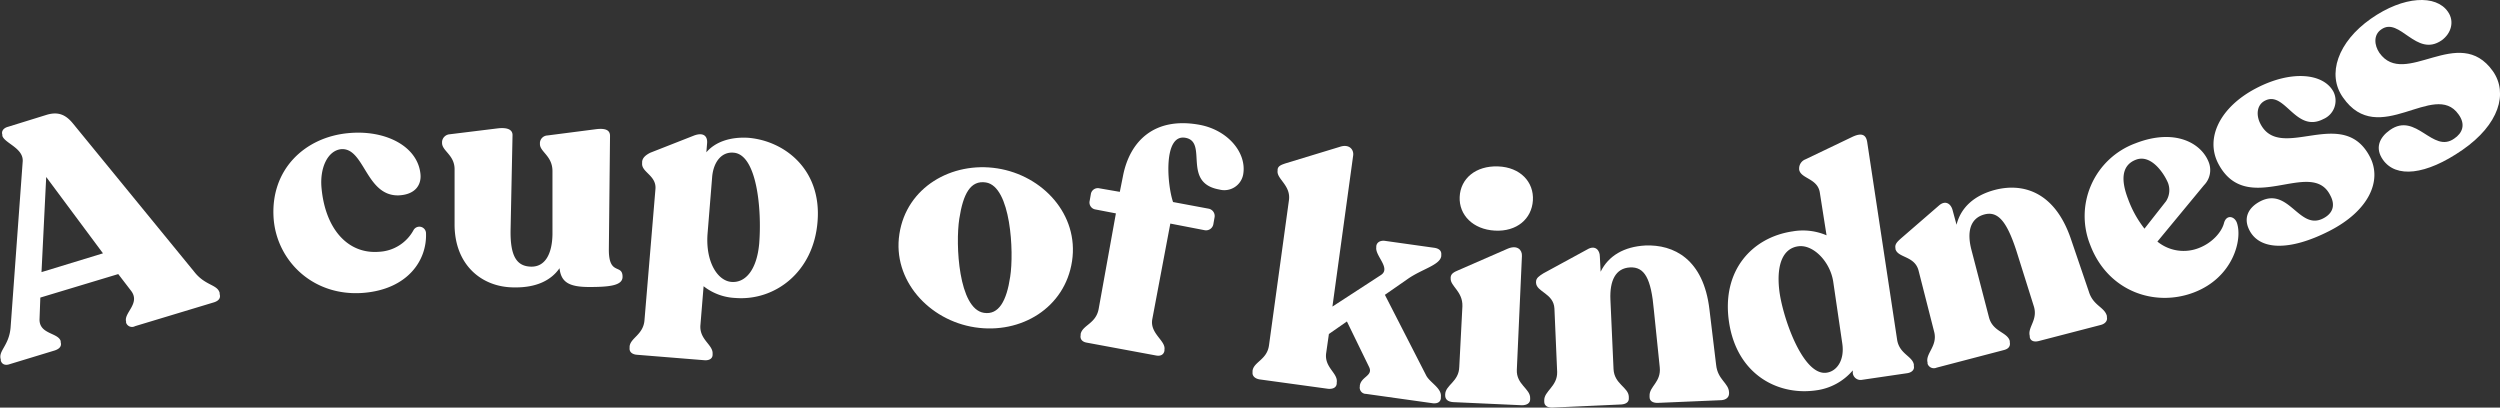 <svg id="Layer_1" data-name="Layer 1" xmlns="http://www.w3.org/2000/svg" viewBox="0 0 638.5 104.1"><rect x="0" y="0" width="638.5" height="104.1" fill="#333333" stroke="none"/><defs><style>.cls-1{fill:#fff;}</style></defs><path class="cls-1" d="M56.1,74.8v.3c.3,1-.2,1.7-1.4,2.1L34.5,83.3a1.6,1.6,0,0,1-2.3-.9v-.3c-.6-2.2,3.7-4.6,1.3-7.8L30.2,70,10.3,76l-.2,5.4c-.2,4,4.7,3.5,5.4,5.7v.3c.3,1-.3,1.7-1.5,2.1L2.5,93c-1.1.4-2,.1-2.3-.9v-.3c-.7-2.2,2.1-3.5,2.5-8.1L5.8,41.2C6,37.8,1.2,36.6.6,34.7v-.3c-.3-.9.3-1.7,1.4-2l10-3.1c2.8-.8,4.7-.1,6.6,2.2l31,37.9C52.4,73,55.5,72.6,56.1,74.8ZM26.3,64.7,11.8,45.2,10.6,69.5Z"/><path class="cls-1" d="M69.9,56c-1-12.7,8-21,19.1-22,9.5-.9,17.8,3.4,18.4,10.6.2,2.5-1.2,5.1-5.6,5.3-8.4.2-8.7-12.3-14.7-11.8-3.4.4-5.4,4.7-5,9.7C83,58.4,88.8,65,96.9,64.3a10.6,10.6,0,0,0,8.7-5.5,1.7,1.7,0,0,1,3.2.7c.3,7.1-4.8,14.4-16,15.3C80,75.8,70.8,66.7,69.9,56Z"/><path class="cls-1" d="M159,70.7c0,2.2-3.2,2.6-8.5,2.6s-7.2-1.3-7.6-4.8c-2.2,3.2-6.1,5-11.6,4.9-8.3,0-15.3-5.8-15.2-16.3V43.4c.1-3.8-3.2-4.8-3.2-6.9v-.3a2.1,2.1,0,0,1,1.9-1.9l12.2-1.5c2.4-.3,3.9.2,3.9,1.7l-.5,24.3c-.1,6.7,1.6,9.2,5.2,9.3s5.4-3.2,5.5-8.2V43.7c0-3.9-3.2-4.9-3.2-6.9v-.4a2,2,0,0,1,1.9-1.8L152.2,33c2.4-.3,3.6.2,3.6,1.7l-.3,29.1C155.5,70.5,159,67.3,159,70.7Z"/><path class="cls-1" d="M208.8,56.6c-1,12.9-10.9,20.3-21,19.5a14.1,14.1,0,0,1-8.1-3l-.8,9.8c-.4,3.8,3.2,5.1,3.1,7.4v.3c0,1-.9,1.5-2.1,1.4l-17.3-1.4c-1.1-.1-1.9-.7-1.8-1.7v-.4c.2-2.2,3.5-3,3.8-6.7l2.8-33.5c.3-3.5-3.6-4.3-3.4-6.6v-.4c.1-1,.9-1.7,2.1-2.3l11.2-4.4c2.5-.9,3.4.3,3.3,1.9l-.2,2.4c2.3-2.7,6.2-4,10.8-3.7C200.4,36,209.9,43.3,208.8,56.6Zm-14.9,5.6c.7-8.8-.6-22.7-6.5-23.2-3-.3-5.1,2.2-5.5,6l-1.2,14.8c-.5,7,2.5,11.9,6.1,12.2S193.3,68.9,193.9,62.2Z"/><path class="cls-1" d="M229.7,59.8c1.8-12,13.4-18.6,25-16.8s20.9,11.8,19.1,23.7-13,18.7-24.8,16.9S227.9,71.5,229.7,59.8ZM258,70.7c1-6.3.2-23.1-6.2-24.1-3.9-.6-5.8,2.8-6.8,9.3s-.2,23,6.3,24C255.1,80.5,257.1,76.8,258,70.7Z"/><path class="cls-1" d="M299.6,51.6l9.1,1.7a1.9,1.9,0,0,1,1.5,2.2l-.3,1.7a1.9,1.9,0,0,1-2.2,1.6l-8.8-1.7-4.6,24.4c-.7,3.7,3.5,5.5,3.1,7.8v.3c-.2,1-1,1.4-2.1,1.2l-17.8-3.3c-1.1-.2-1.7-.9-1.5-1.9v-.3c.5-2.3,3.9-2.6,4.6-6.4L285,54.5l-5.2-1a1.8,1.8,0,0,1-1.5-2.2l.3-1.7a1.8,1.8,0,0,1,2.2-1.5l5.2.9.8-4c1.7-8.9,8-15.3,19.7-13.1,7.2,1.4,12,7.2,11,12.7a4.9,4.9,0,0,1-6.1,3.8c-9.6-1.7-2.8-12.1-8.6-13.2S298.1,47.3,299.6,51.6Z"/><path class="cls-1" d="M368,101.4v.3c-.1,1-.9,1.4-2,1.3l-17.1-2.4a1.6,1.6,0,0,1-1.6-1.9v-.2c.3-2.3,3.4-2.5,2.4-4.7l-5.7-11.7-4.6,3.2-.7,4.9c-.5,3.7,3.1,5.1,2.7,7.5V98c-.1,1-1,1.4-2.2,1.3l-17.5-2.4c-1.2-.2-1.9-.9-1.8-1.8v-.4c.3-2.3,3.7-2.8,4.2-6.5l5.1-37.1c.5-3.8-3.2-5.4-2.9-7.5v-.3c.1-.9.9-1.2,2.1-1.6l13.8-4.2c2.4-.8,3.6.7,3.4,2.2l-5.3,38.6,12.3-8c2.8-1.7-1.4-4.9-1.1-7.1v-.3c.1-1,1-1.5,2.1-1.4l12.8,1.8c1.2.2,1.8.8,1.7,1.8v.3c-.3,2.3-4.9,3.3-8.5,5.8l-5.9,4.1,10.5,20.5C365.1,97.7,368.3,99.1,368,101.4Z"/><path class="cls-1" d="M369.1,101v-.3c.1-2.4,3.5-3.2,3.6-7l.8-15.5c.1-3.8-3.1-5.1-3-7.1v-.3c.1-.9.8-1.3,2-1.8l12.6-5.5c2.4-1,3.7.3,3.6,1.9l-1.3,29c-.2,3.8,3.5,4.9,3.4,7.3v.3c0,1-.9,1.5-2.1,1.5l-17.6-.8C369.8,102.6,369.1,102,369.1,101Zm3.7-50.7c.2-4.7,4.1-8,9.8-7.8s9.2,4,8.9,8.7-4.1,8-9.7,7.7S372.6,54.9,372.8,50.3Z"/><path class="cls-1" d="M441.6,100.2v.3c0,1-.8,1.6-1.9,1.7l-16.4.7c-1.2,0-2-.5-2-1.5v-.3c-.1-2.4,3-3.5,2.6-7.3l-1.5-14.6c-.7-8.1-2.4-11.1-6.1-10.9s-5.2,3.4-5,8.2l.8,17.8c.2,3.8,3.8,4.6,3.9,7v.3c.1,1-.6,1.6-1.9,1.7l-17.7.8c-1.2,0-2-.5-2-1.5v-.3c-.1-2.4,3.4-3.6,3.3-7.3L397,78.8c-.2-3.9-4.6-4.2-4.7-6.6V72c0-1,.8-1.5,1.9-2.2l11.2-6.1c2-1.2,3.2.2,3.2,1.8l.2,3.9c2-4.1,6-6.4,11.4-6.7,7.2-.3,14.9,3.4,16.4,16.4l1.7,14.1C438.7,97,441.5,97.8,441.6,100.2Z"/><path class="cls-1" d="M488.8,93.1v.4c.2.9-.5,1.6-1.6,1.8L475.6,97a2,2,0,0,1-2.4-1.7v-.7a14.8,14.8,0,0,1-9.4,5.1c-9.8,1.4-20.2-4.1-22.2-17.4s6-21.7,16.2-23.2a15.3,15.3,0,0,1,8.7,1l-1.7-10.8c-.5-3.8-4.9-3.6-5.3-6v-.2a2.5,2.5,0,0,1,1.6-2.4L473,35c2.3-1.1,3.6-.8,3.9,1.4l7.6,50.2C485,90.4,488.4,90.9,488.8,93.1Zm-18.3-5.5-2.3-15.7c-.8-5.1-5.1-9.5-8.9-9s-5.6,4.4-4.9,11,5.9,22,12,21.3C469.1,94.9,471.2,92,470.5,87.6Z"/><path class="cls-1" d="M538.1,80.7V81c.2.9-.4,1.7-1.6,2l-15.8,4.1c-1.2.3-2.1,0-2.3-1v-.3c-.6-2.3,2.2-4.1,1-7.7l-4.4-14c-2.5-7.7-4.8-10.3-8.3-9.3s-4.4,4.4-3.2,9L508,81.1c1,3.7,4.7,3.7,5.3,6v.3c.2,1-.3,1.7-1.5,2l-17.2,4.5a1.7,1.7,0,0,1-2.3-1v-.3c-.6-2.3,2.6-4.2,1.7-7.8L490,69.1c-1-3.8-5.3-3.2-5.9-5.5v-.2c-.2-1,.4-1.6,1.4-2.5l9.7-8.4c1.7-1.5,3.1-.4,3.5,1.2l1,3.7c1.1-4.4,4.5-7.5,9.8-8.9,6.9-1.8,15.2.2,19.4,12.5l4.6,13.5C534.6,78.1,537.5,78.4,538.1,80.7Z"/><path class="cls-1" d="M571.3,56.9c1.5,4.3-1,14-11,17.8s-21.9-.3-26.4-12a19.8,19.8,0,0,1,11.5-26.1c10-3.9,16.8-.1,18.7,4.8a5.5,5.5,0,0,1-1.2,5.9L551,61.7a10.6,10.6,0,0,0,10.7,1.6c3.3-1.3,5.7-4,6.3-6.3S570.7,55.2,571.3,56.9Zm-27.8-6.1a27.4,27.4,0,0,0,4.2,7.6l5.5-7a5.2,5.2,0,0,0,.5-4.7c-1-2.4-4.3-7.4-8.2-5.9S541.8,46.4,543.5,50.8Z"/><path class="cls-1" d="M574.5,58.8c-1.7-3.3-.1-5.9,2.8-7.4,7.3-3.7,9.9,7.5,16,4.4,2.2-1.1,3.4-3.1,1.8-6-4.9-9.6-21.3,6-28.6-8.1-3.3-6.5.5-14.3,9.6-19.1s17.4-3.9,19.9.9a5.1,5.1,0,0,1-2.6,6.9c-7.1,3.7-9.8-7.3-14.9-4.7-2.2,1.1-2.3,3.8-1.2,5.9,5.1,10,21.1-4.9,28,8.5,3.1,6-.2,13.7-10.4,18.9S577.1,63.9,574.5,58.8Z"/><path class="cls-1" d="M608.6,40.8c-2.1-3-.9-5.7,1.8-7.6,6.7-4.7,10.9,6.1,16.4,2.2,2.1-1.4,3-3.6,1.1-6.2-6.2-8.8-20.4,8.8-29.5-4.3-4.2-5.9-1.3-14.2,7.1-20.1S622.2-1.4,625.2,3c1.7,2.4.9,5.5-1.6,7.3-6.5,4.5-10.7-6.1-15.4-2.8-2.1,1.4-1.8,4.1-.5,6,6.5,9.2,20.3-7.6,29,4.7,3.9,5.6,1.6,13.6-7.8,20.1S611.9,45.5,608.6,40.8Z"/></svg>